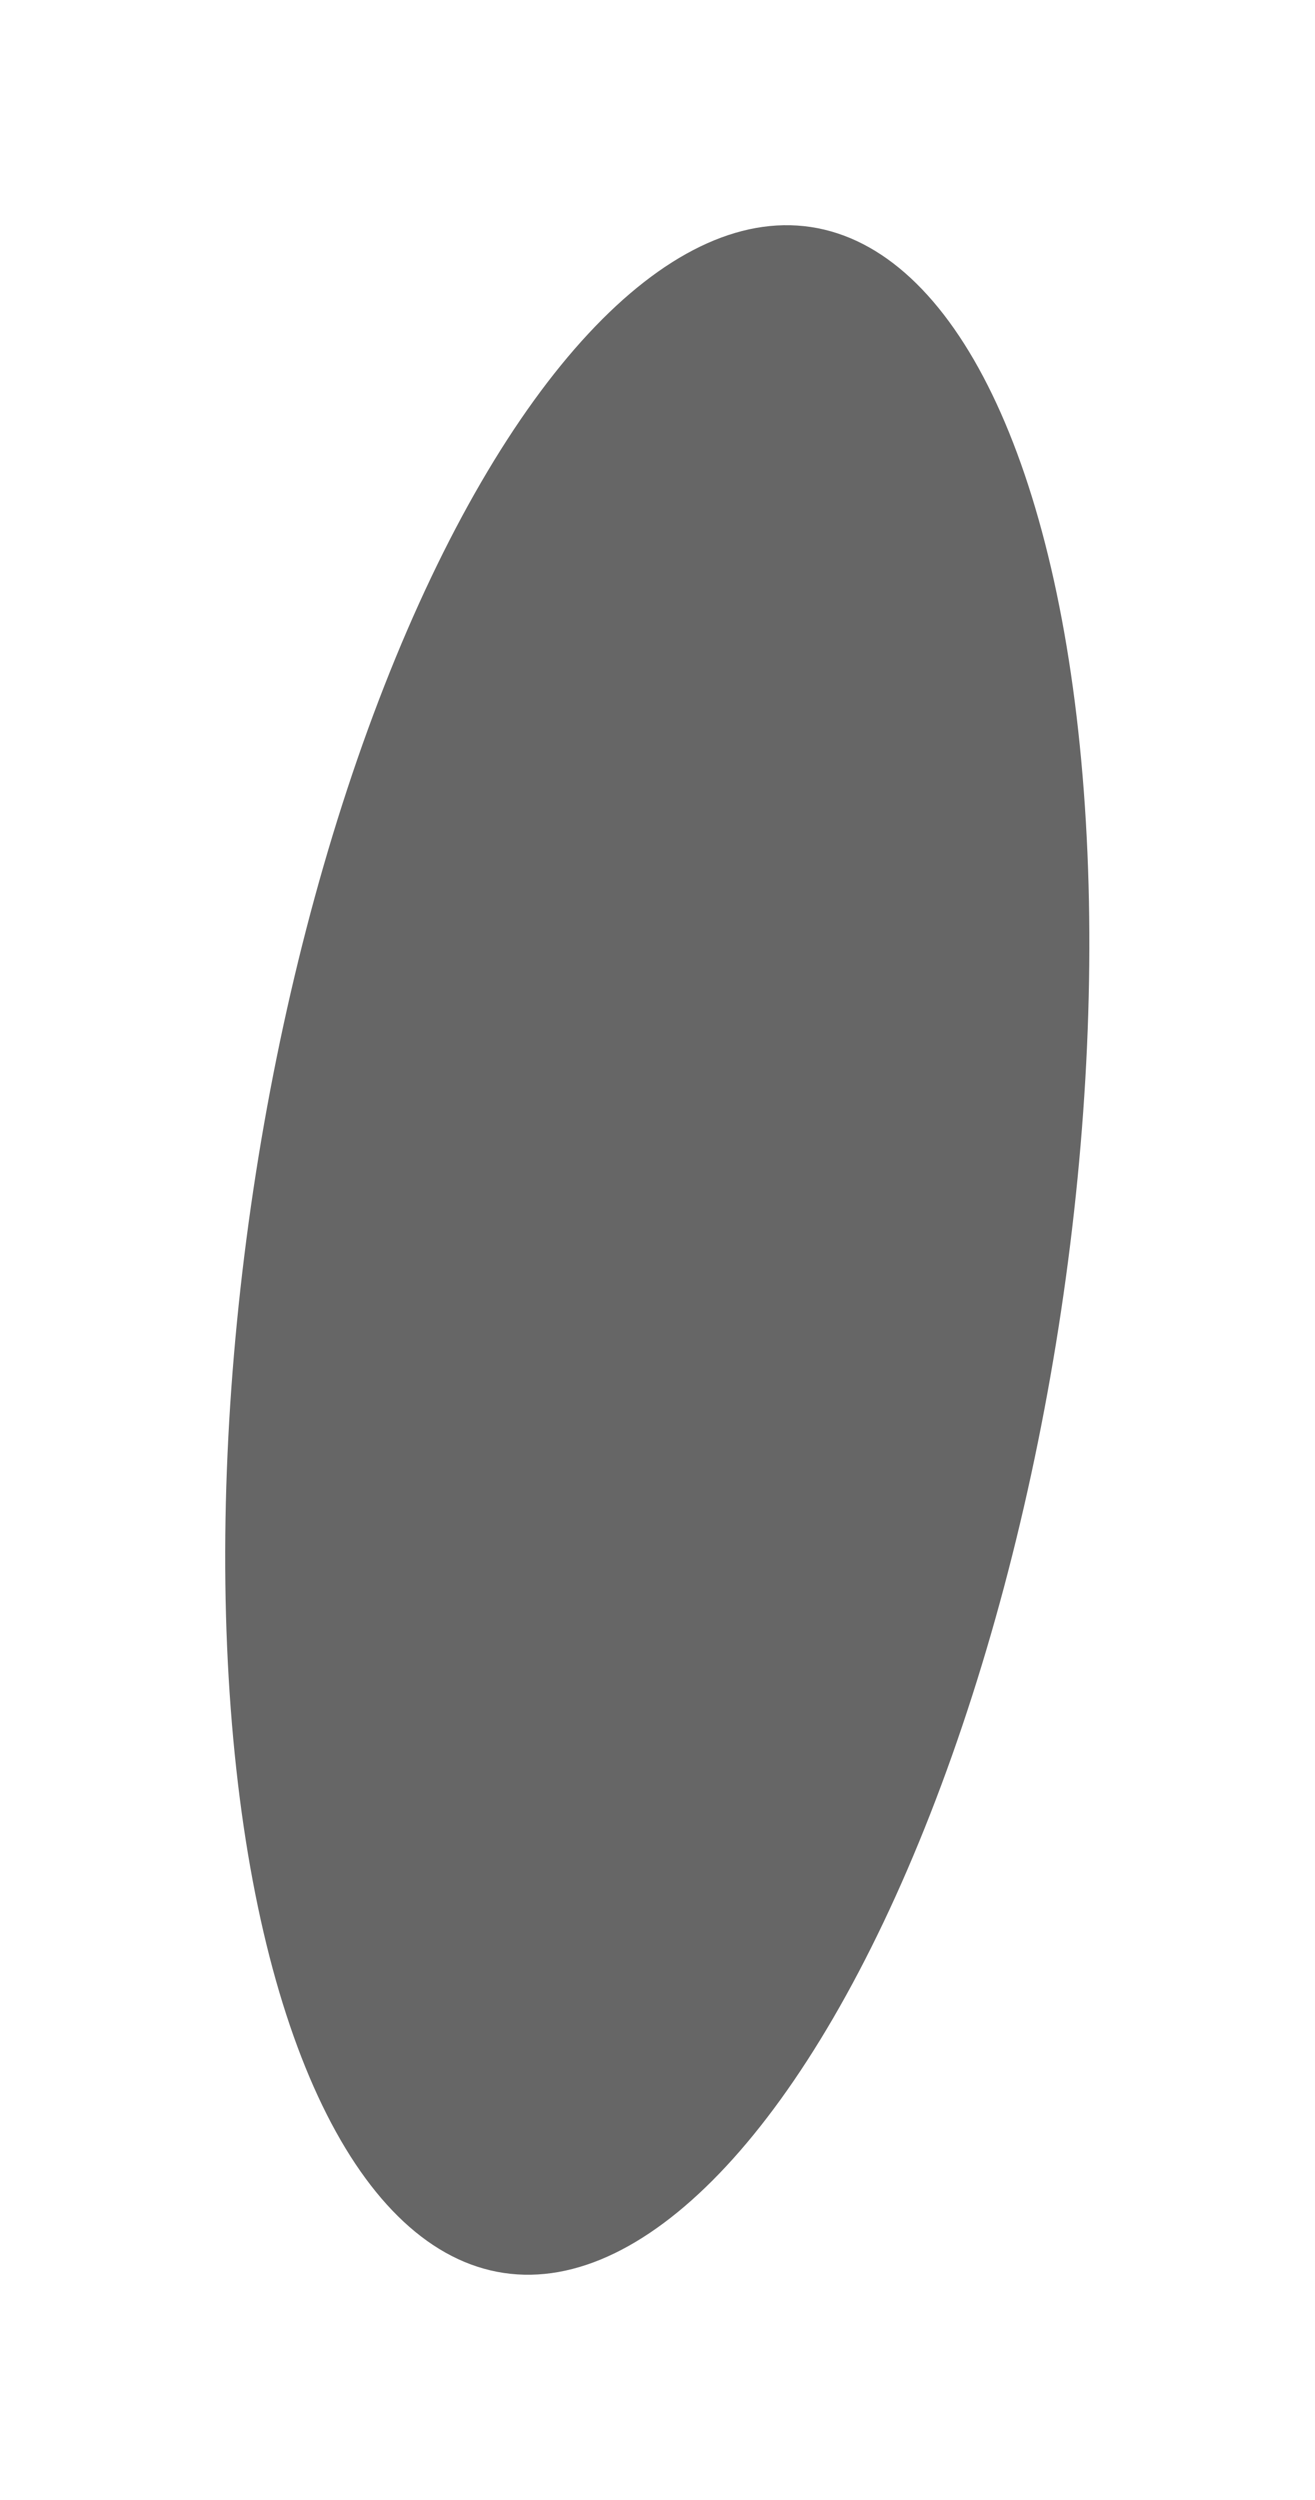 <?xml version="1.0" encoding="UTF-8"?> <svg xmlns="http://www.w3.org/2000/svg" width="1636" height="3109" viewBox="0 0 1636 3109" fill="none"> <g filter="url(#filter0_f_141_888)"> <ellipse cx="817.722" cy="1554.5" rx="1286.45" ry="508.075" transform="rotate(98.54 817.722 1554.5)" fill="black" fill-opacity="0.6"></ellipse> </g> <defs> <filter id="filter0_f_141_888" x="6.10442e-05" y="0" width="1635.44" height="3109" filterUnits="userSpaceOnUse" color-interpolation-filters="sRGB"> <feFlood flood-opacity="0" result="BackgroundImageFix"></feFlood> <feBlend mode="normal" in="SourceGraphic" in2="BackgroundImageFix" result="shape"></feBlend> <feGaussianBlur stdDeviation="35" result="effect1_foregroundBlur_141_888"></feGaussianBlur> </filter> </defs> </svg> 